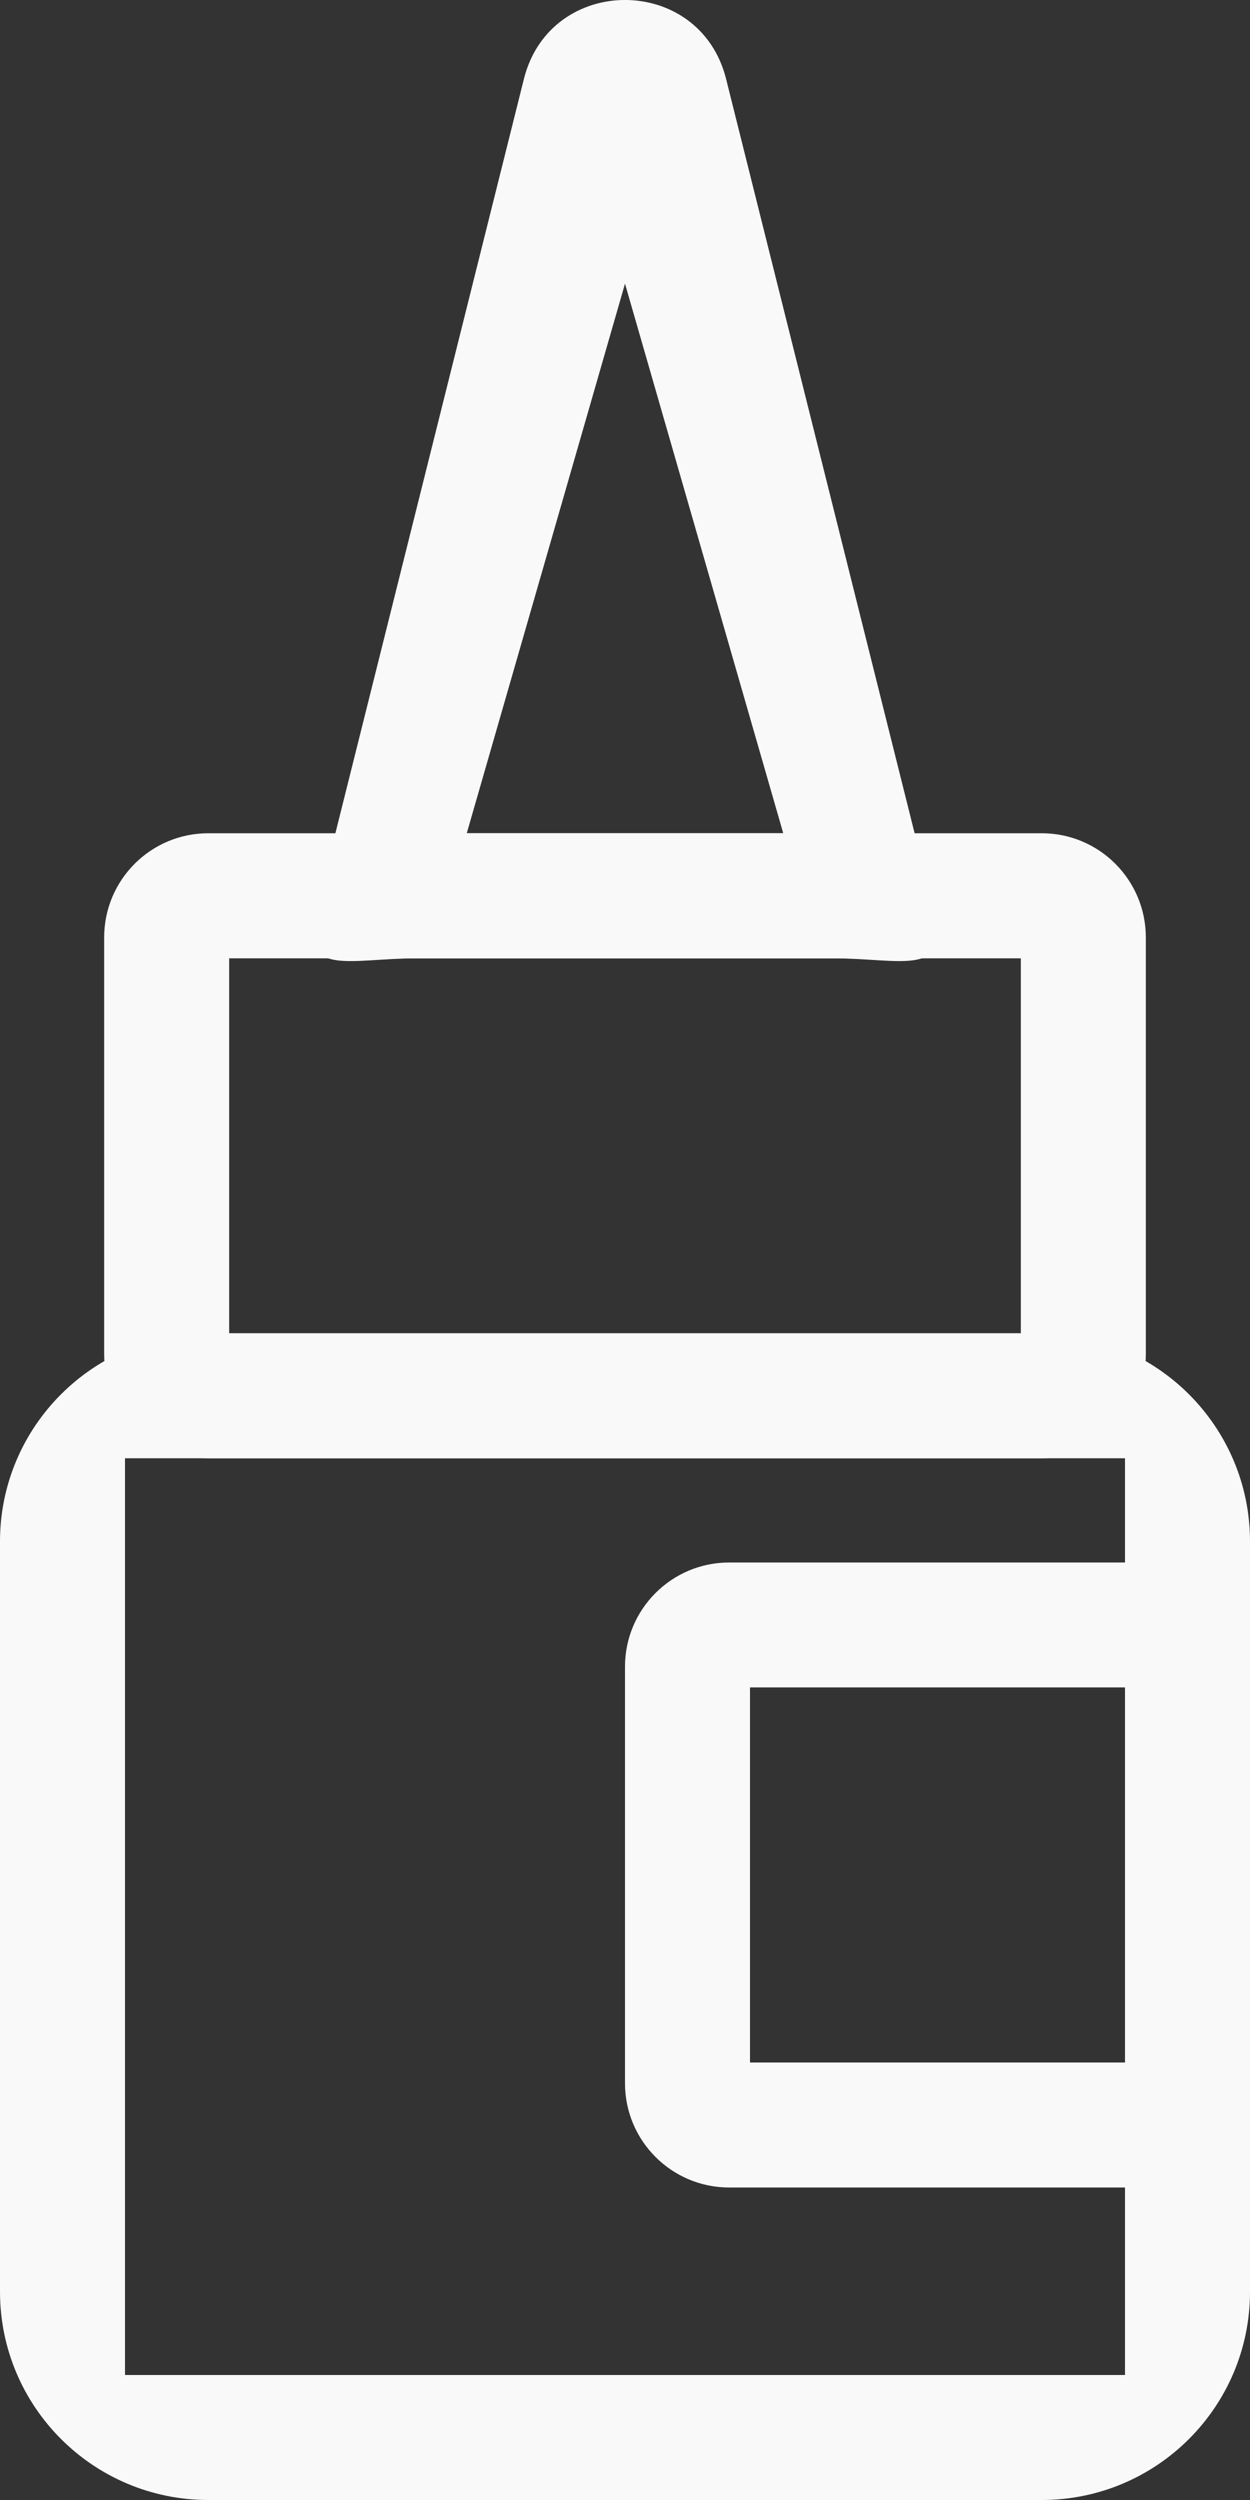 <?xml version="1.0" encoding="UTF-8"?>
<svg width="15px" height="30px" viewBox="0 0 15 30" version="1.1" xmlns="http://www.w3.org/2000/svg" xmlns:xlink="http://www.w3.org/1999/xlink">
    <rect x="0" y="0" width="15" height="30" fill="#333333" stroke="none"/>
    <!-- Generator: sketchtool 53.2 (72643) - https://sketchapp.com -->
    <title>F9AE9528-B225-440D-8ADA-59AB20205174@2x</title>
    <desc>Created with sketchtool.</desc>
    <g id="Desktop" stroke="none" stroke-width="1" fill="none" fill-rule="evenodd">
        <g id="Home-V5" transform="translate(-163, -671)" fill="#F9F9F9" fill-rule="nonzero">
            <g id="Categories" transform="translate(135, 651)">
                <g id="Call-to-Action-/-Category">
                    <g id="Icon">
                        <g id="Glyph-/-Search" transform="translate(20, 20)">
                            <g id="icon-crafts" transform="translate(8, 0)">
                                <path d="M1.5,28.5 L1.5,17.499 L13.5,17.499 L13.5,28.5 L1.5,28.5 Z M12.5,30 C13.881,30 15,28.881 15,27.5 L15,18.499 C15,17.119 13.881,16 12.5,16 L2.5,16 C1.119,16 8.8817842e-16,17.119 8.8817842e-16,18.499 L8.8817842e-16,27.5 C8.8817842e-16,28.881 1.119,30 2.5,30 L12.5,30 Z" id="Shape"></path>
                                <path d="M2.5,17.499 L12.5,17.499 C13.191,17.499 13.75,16.94 13.75,16.25 L13.75,11.25 C13.75,10.559 13.191,9.999 12.5,9.999 L2.5,9.999 C1.809,9.999 1.25,10.559 1.25,11.25 L1.25,16.25 C1.25,16.94 1.809,17.499 2.5,17.499 Z M2.75,11.5 L12.25,11.5 L12.25,16 L2.75,16 L2.75,11.5 Z" id="Shape"></path>
                                <path d="M9.399,9.999 L5.601,9.999 L7.5,3.404 L9.399,9.999 Z M10,11.5 C10.813,11.5 11.409,11.736 11.212,10.946 L8.713,0.947 C8.396,-0.316 6.604,-0.316 6.287,0.947 L3.788,10.946 C3.591,11.736 4.187,11.5 5,11.5 L10,11.5 Z" id="Shape"></path>
                                <path d="M13.75,26.25 C14.44,26.25 15,25.69 15,24.999 L15,20 C15,19.31 14.44,18.75 13.75,18.75 L8.75,18.75 C8.06,18.75 7.5,19.31 7.5,20 L7.5,24.999 C7.5,25.69 8.06,26.25 8.75,26.25 L13.75,26.25 Z M9,24.75 L9,20.249 L13.5,20.249 L13.5,24.75 L9,24.75 Z" id="Shape"></path>
                            </g>
                        </g>
                    </g>
                </g>
            </g>
        </g>
    </g>
</svg>